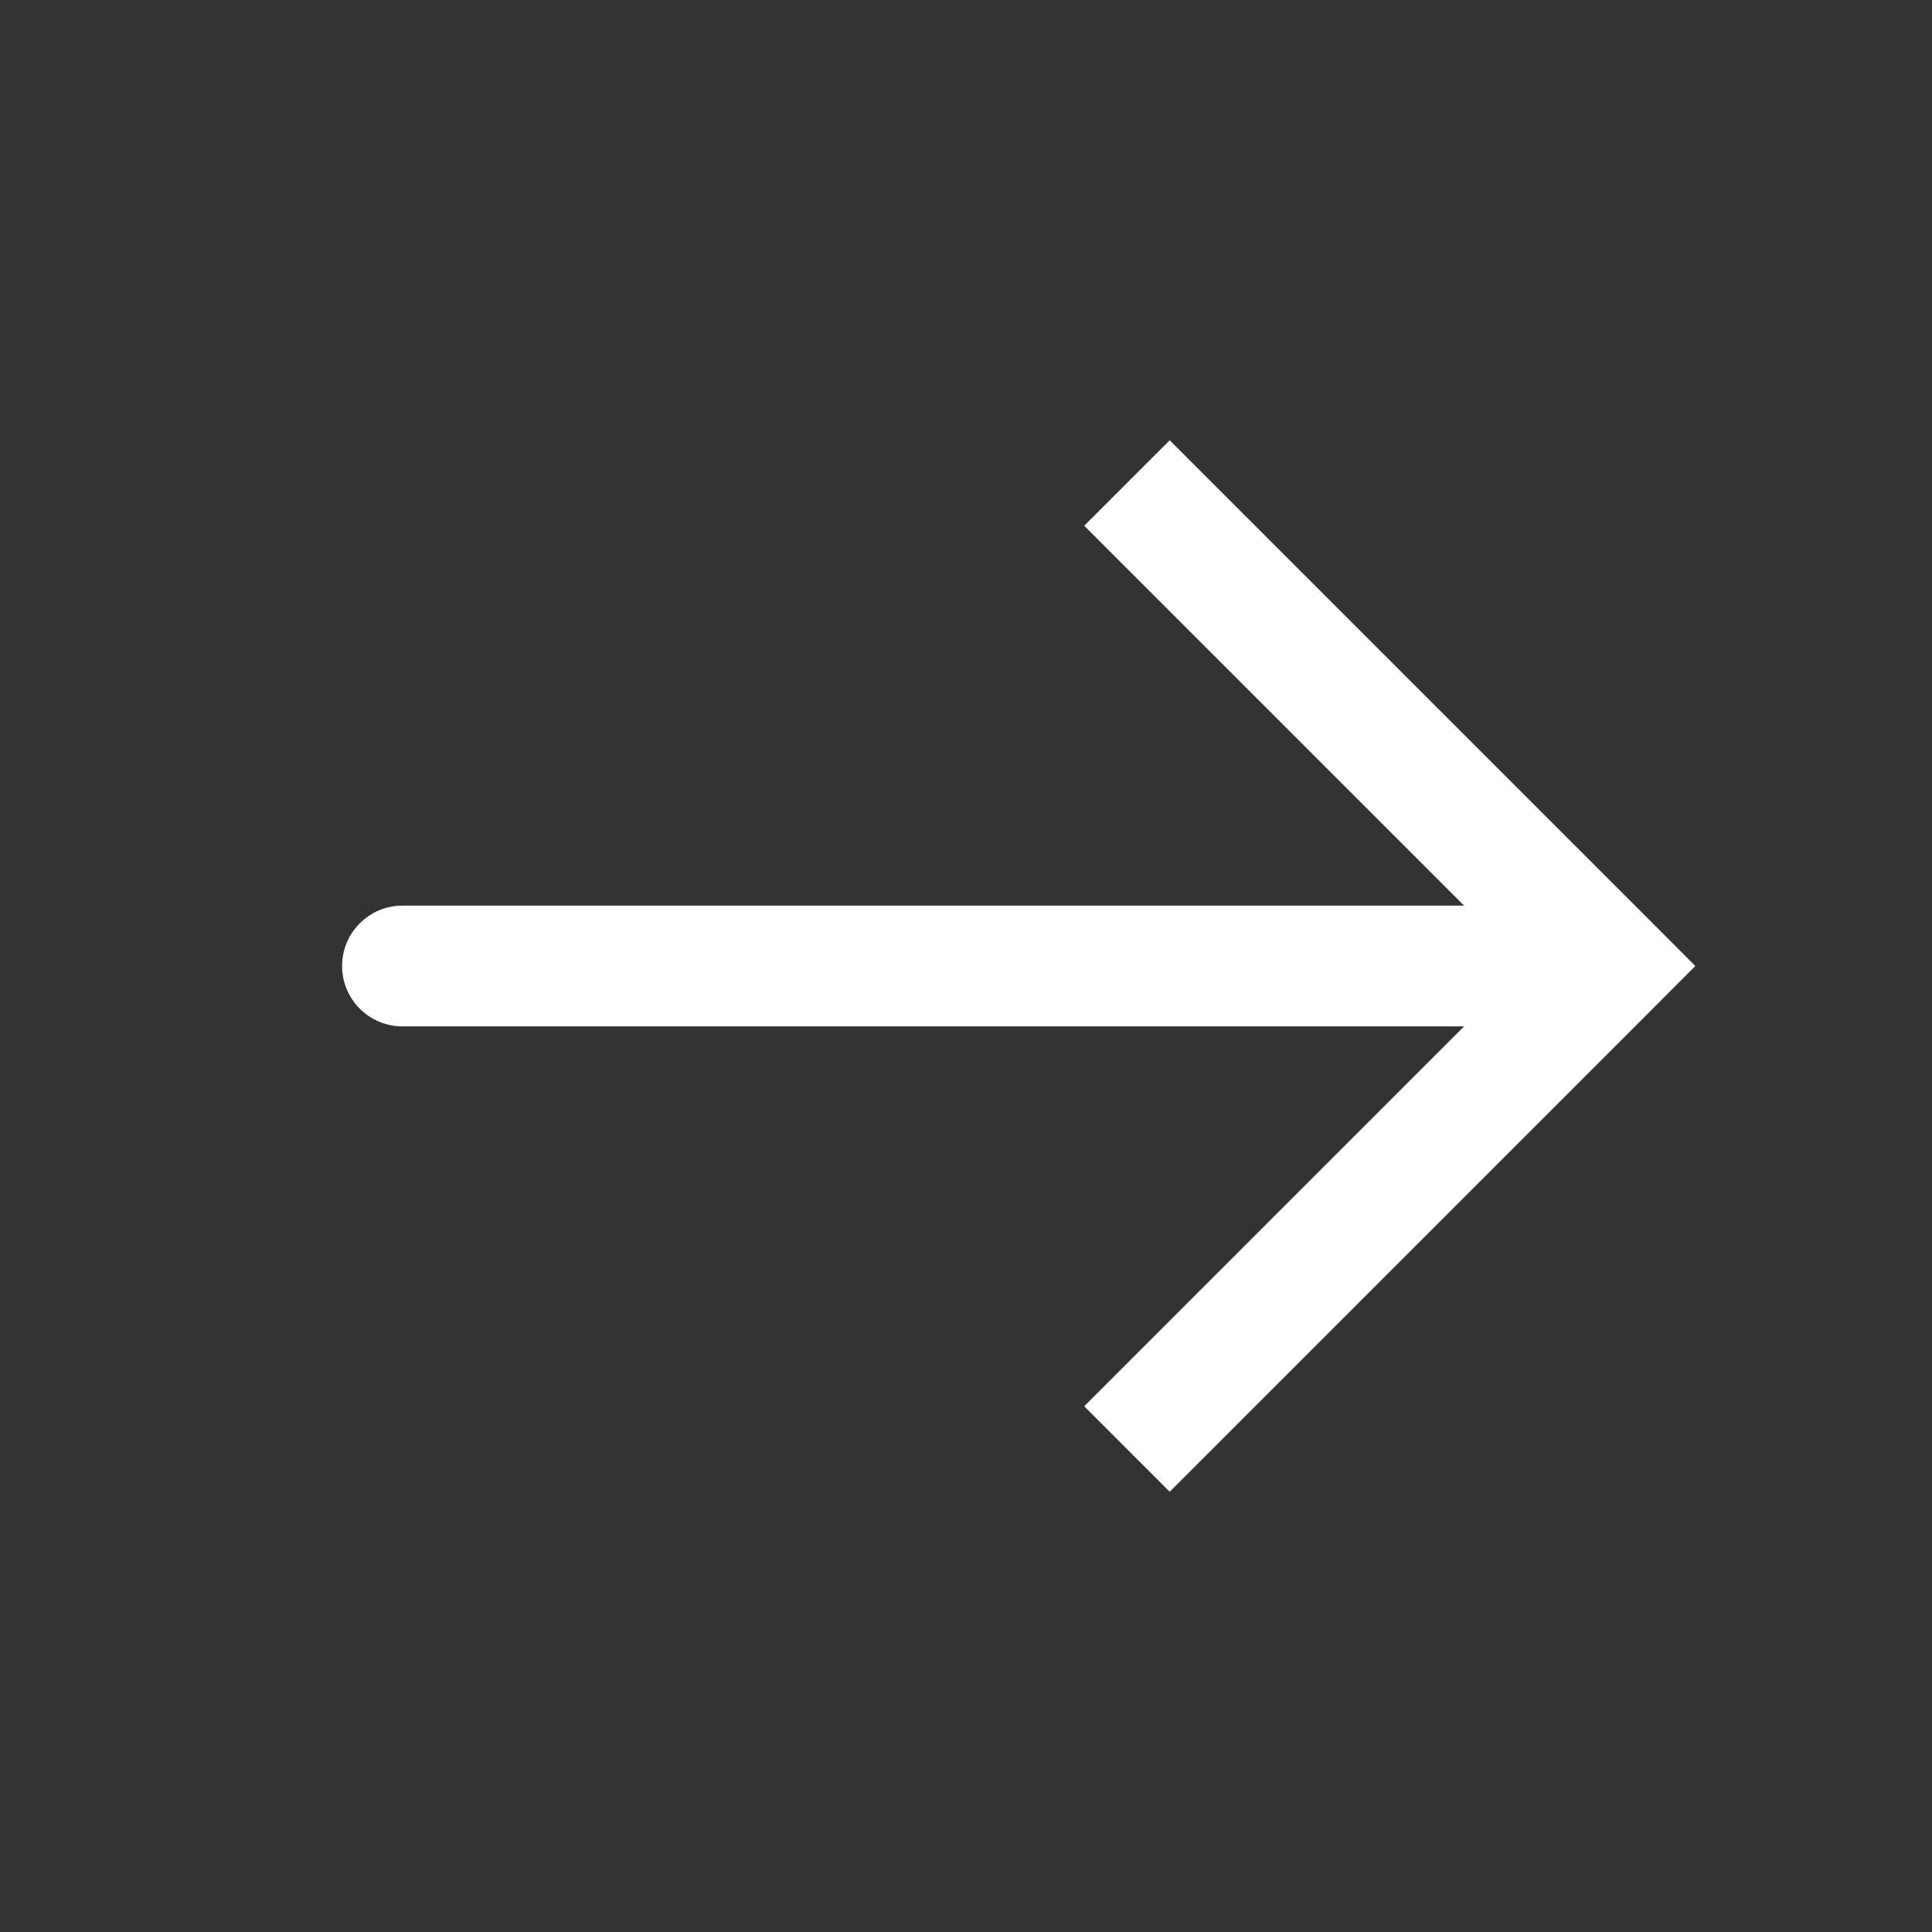 <svg width="16" height="16" viewBox="0 0 16 16" fill="none" xmlns="http://www.w3.org/2000/svg">
<rect x="0" y="0" width="16" height="16" fill="#333333" stroke="none"/>
<path d="M13.333 8L13.687 7.646L14.04 8L13.687 8.354L13.333 8ZM3.333 8.5C3.057 8.5 2.833 8.276 2.833 8C2.833 7.724 3.057 7.5 3.333 7.5V8.5ZM9.687 3.646L13.687 7.646L12.979 8.354L8.979 4.354L9.687 3.646ZM13.687 8.354L9.687 12.354L8.979 11.646L12.979 7.646L13.687 8.354ZM13.333 8.5H3.333V7.5H13.333V8.5Z" fill="white"/>
</svg>
